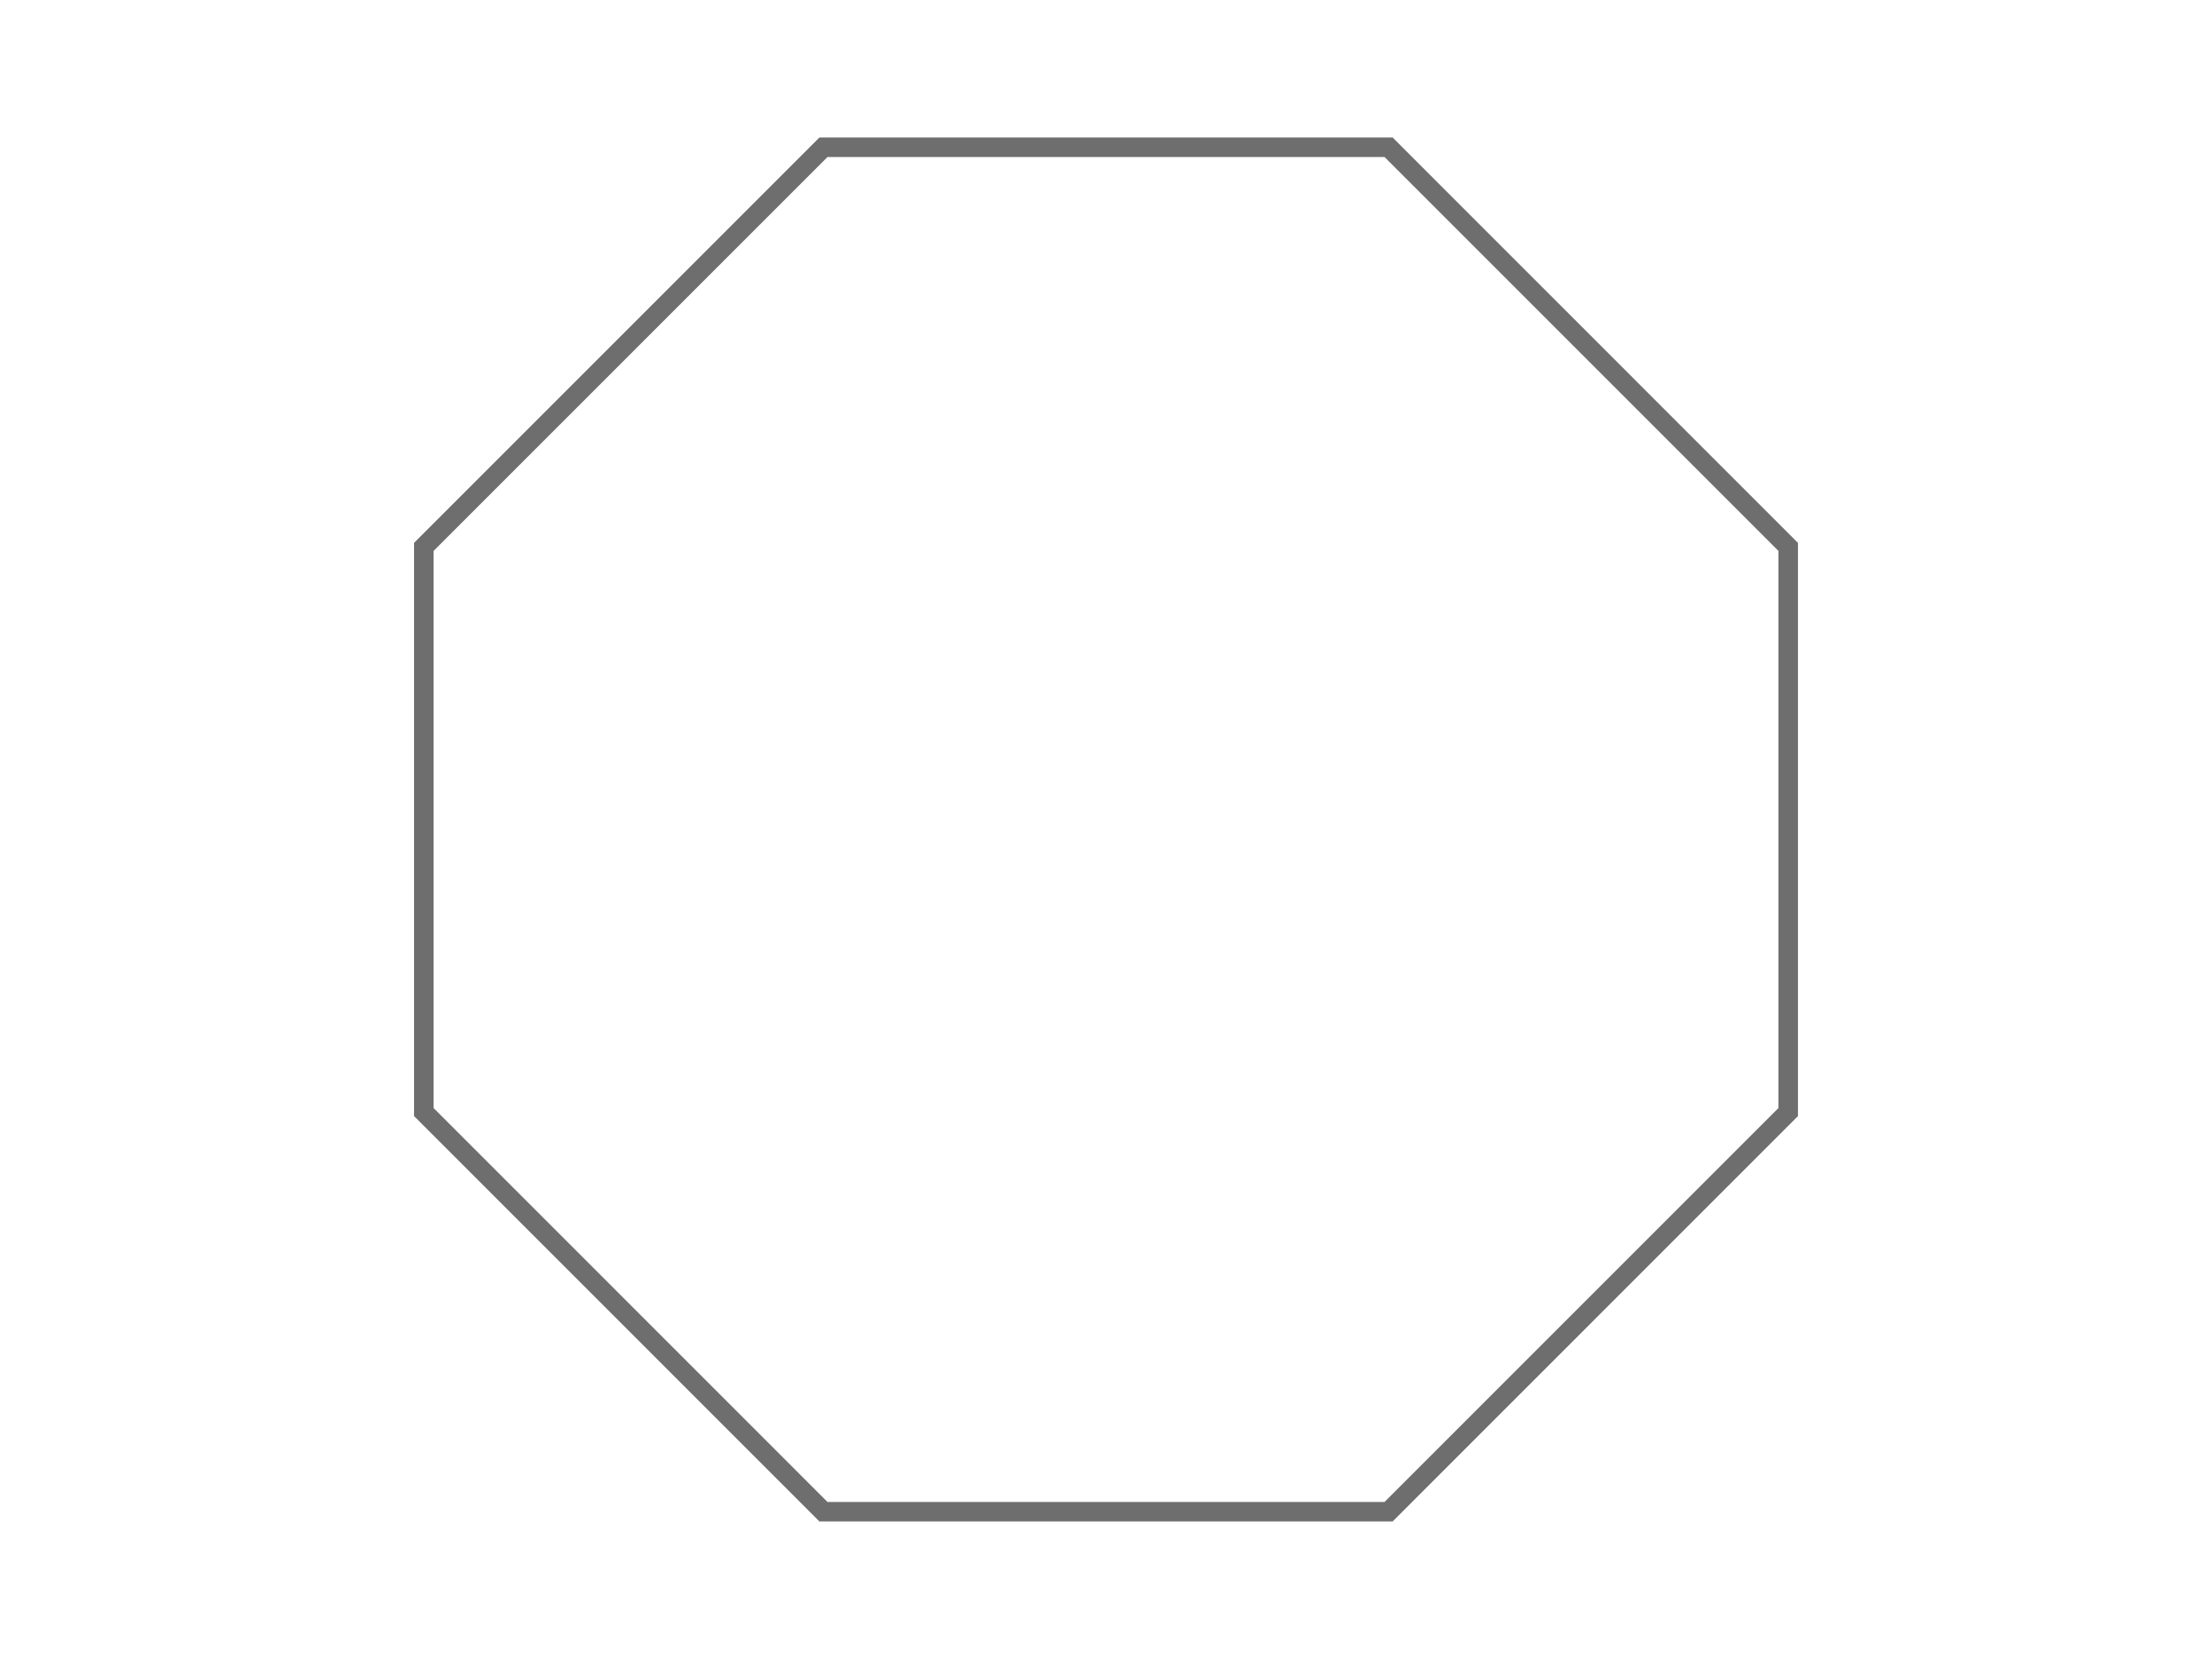 <?xml version="1.0" encoding="utf-8"?>
<!-- Generator: Adobe Illustrator 16.0.0, SVG Export Plug-In . SVG Version: 6.00 Build 0)  -->
<!DOCTYPE svg PUBLIC "-//W3C//DTD SVG 1.1//EN" "http://www.w3.org/Graphics/SVG/1.1/DTD/svg11.dtd">
<svg version="1.1" xmlns="http://www.w3.org/2000/svg" xmlns:xlink="http://www.w3.org/1999/xlink" x="0px" y="0px"
	 width="113.386px" height="85.039px" viewBox="14.172 85.041 113.386 85.039"
	 enable-background="new 14.172 85.041 113.386 85.039" xml:space="preserve">
<g id="Layer_2_1_" display="none">
	
		<rect x="23.57" y="94.226" display="inline" fill="none" stroke="#6F6E6E" stroke-miterlimit="10" width="94.591" height="66.668"/>
</g>
<g id="Layer_3" display="none">
	<circle display="inline" fill="none" stroke="#6F6E6E" stroke-miterlimit="10" cx="70.865" cy="127.56" r="35.027"/>
</g>
<g id="Layer_4" display="none">
	<g display="inline">
		<path fill="none" stroke="#6F6E6E" stroke-miterlimit="10" d="M70.865,162.301c0,0-22.26-18.245-33.542-34.069
			c-10.229-14.348-8.021-25.134-0.936-31.333c7.237-6.333,21.711-4.222,26.184-0.854c6.654,5.01,8.291,8.657,8.291,8.657h0.007
			c0,0,1.637-3.647,8.292-8.657c4.473-3.367,18.946-5.478,26.184,0.854c7.085,6.199,9.294,16.986-0.936,31.333
			c-11.282,15.824-33.526,34.052-33.526,34.052L70.865,162.301z"/>
	</g>
</g>
<g id="Layer_5">
	<polygon fill="none" stroke="#6F6E6E" stroke-miterlimit="10" points="56.381,162.53 35.896,142.044 35.896,113.075 56.381,92.59 
		85.351,92.59 105.835,113.075 105.835,142.044 85.351,162.53 	"/>
</g>
<g id="Layer_6" display="none">
	<ellipse display="inline" fill="none" stroke="#6F6E6E" stroke-miterlimit="10" cx="70.865" cy="127.56" rx="47.268" ry="33.388"/>
</g>
</svg>
